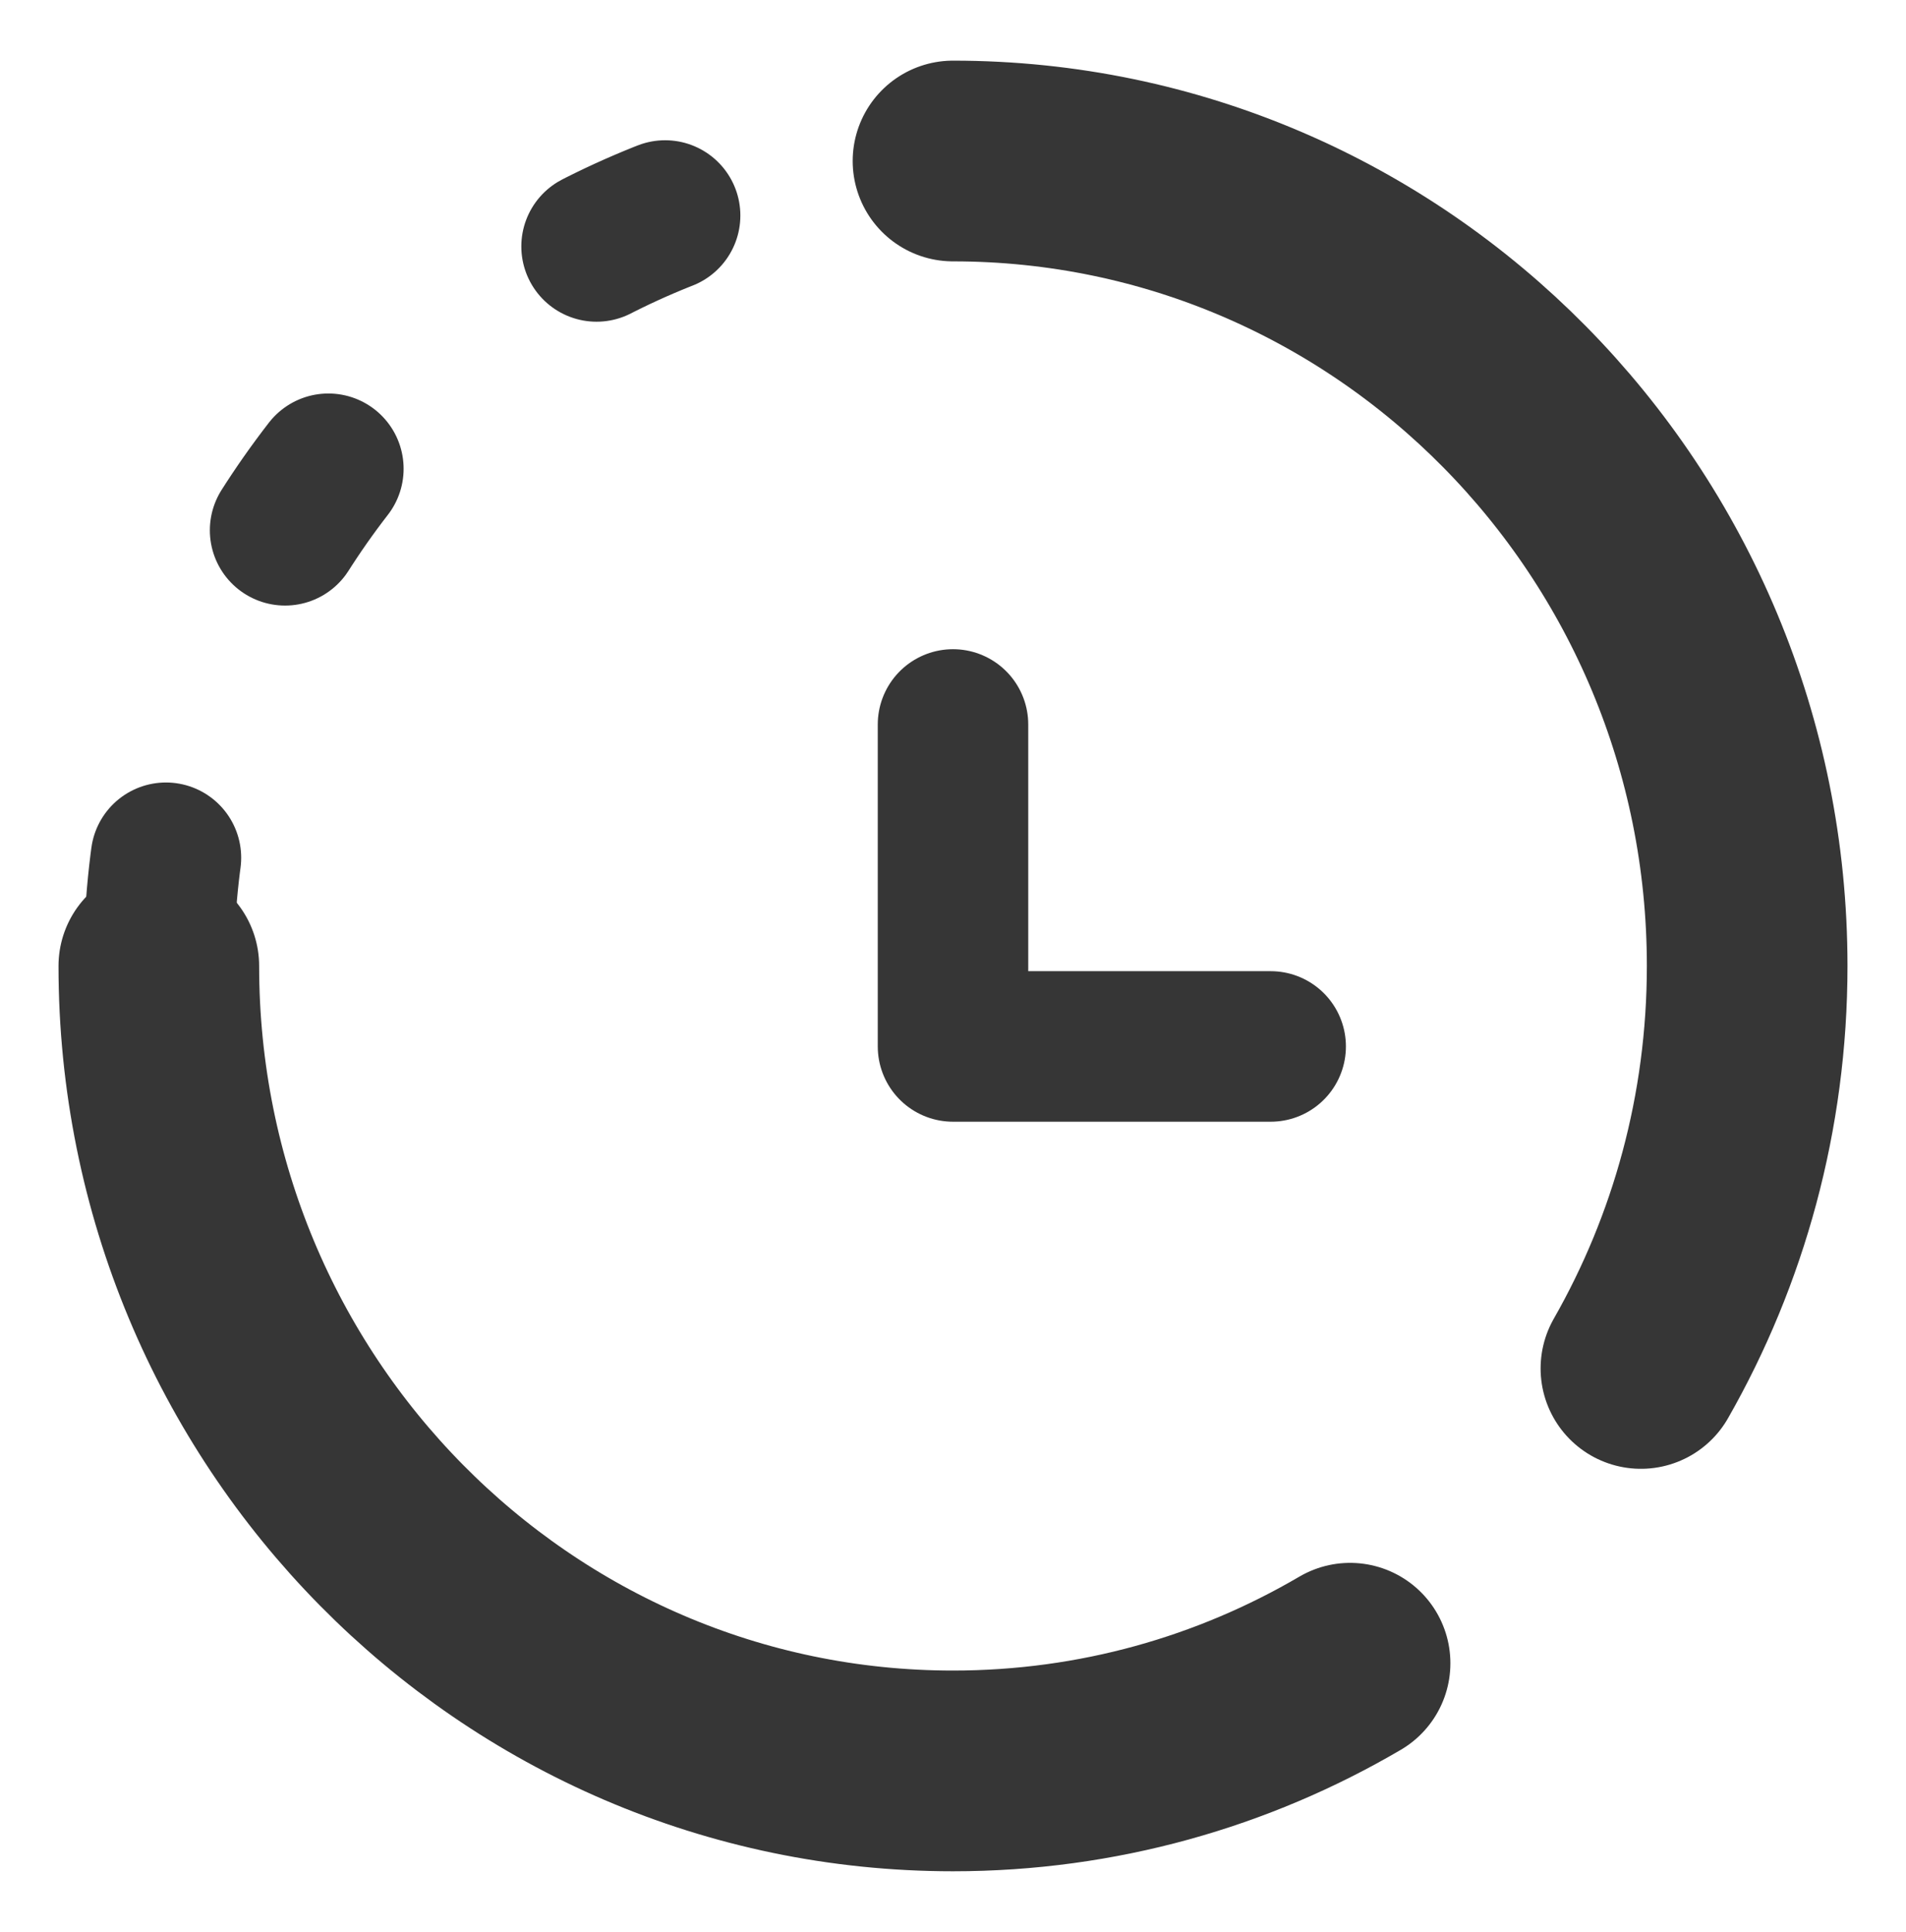 <svg width="76" height="77" viewBox="0 0 76 77" fill="none" xmlns="http://www.w3.org/2000/svg">
<g id="history-2-svgrepo-com 1">
<path id="Vector" d="M6.333 38.5C6.333 56.219 20.511 70.583 38 70.583C43.768 70.583 49.175 69.021 53.833 66.291M38 6.417C55.489 6.417 69.667 20.781 69.667 38.5C69.667 44.344 68.124 49.823 65.43 54.542" stroke="#363636" stroke-width="8" stroke-linecap="round"/>
<path id="Vector_2" d="M38 28.875V41.708H50.667" stroke="#363636" stroke-width="6" stroke-linecap="round" stroke-linejoin="round"/>
<path id="Vector_3" d="M53.833 66.291C49.175 69.021 43.768 70.583 38 70.583C20.511 70.583 6.333 56.219 6.333 38.5C6.333 20.781 20.511 6.417 38 6.417C55.489 6.417 69.667 20.781 69.667 38.5C69.667 44.344 68.124 49.823 65.43 54.542" stroke="#363636" stroke-width="6" stroke-linecap="round" stroke-dasharray="3 14"/>
</g>
</svg>

